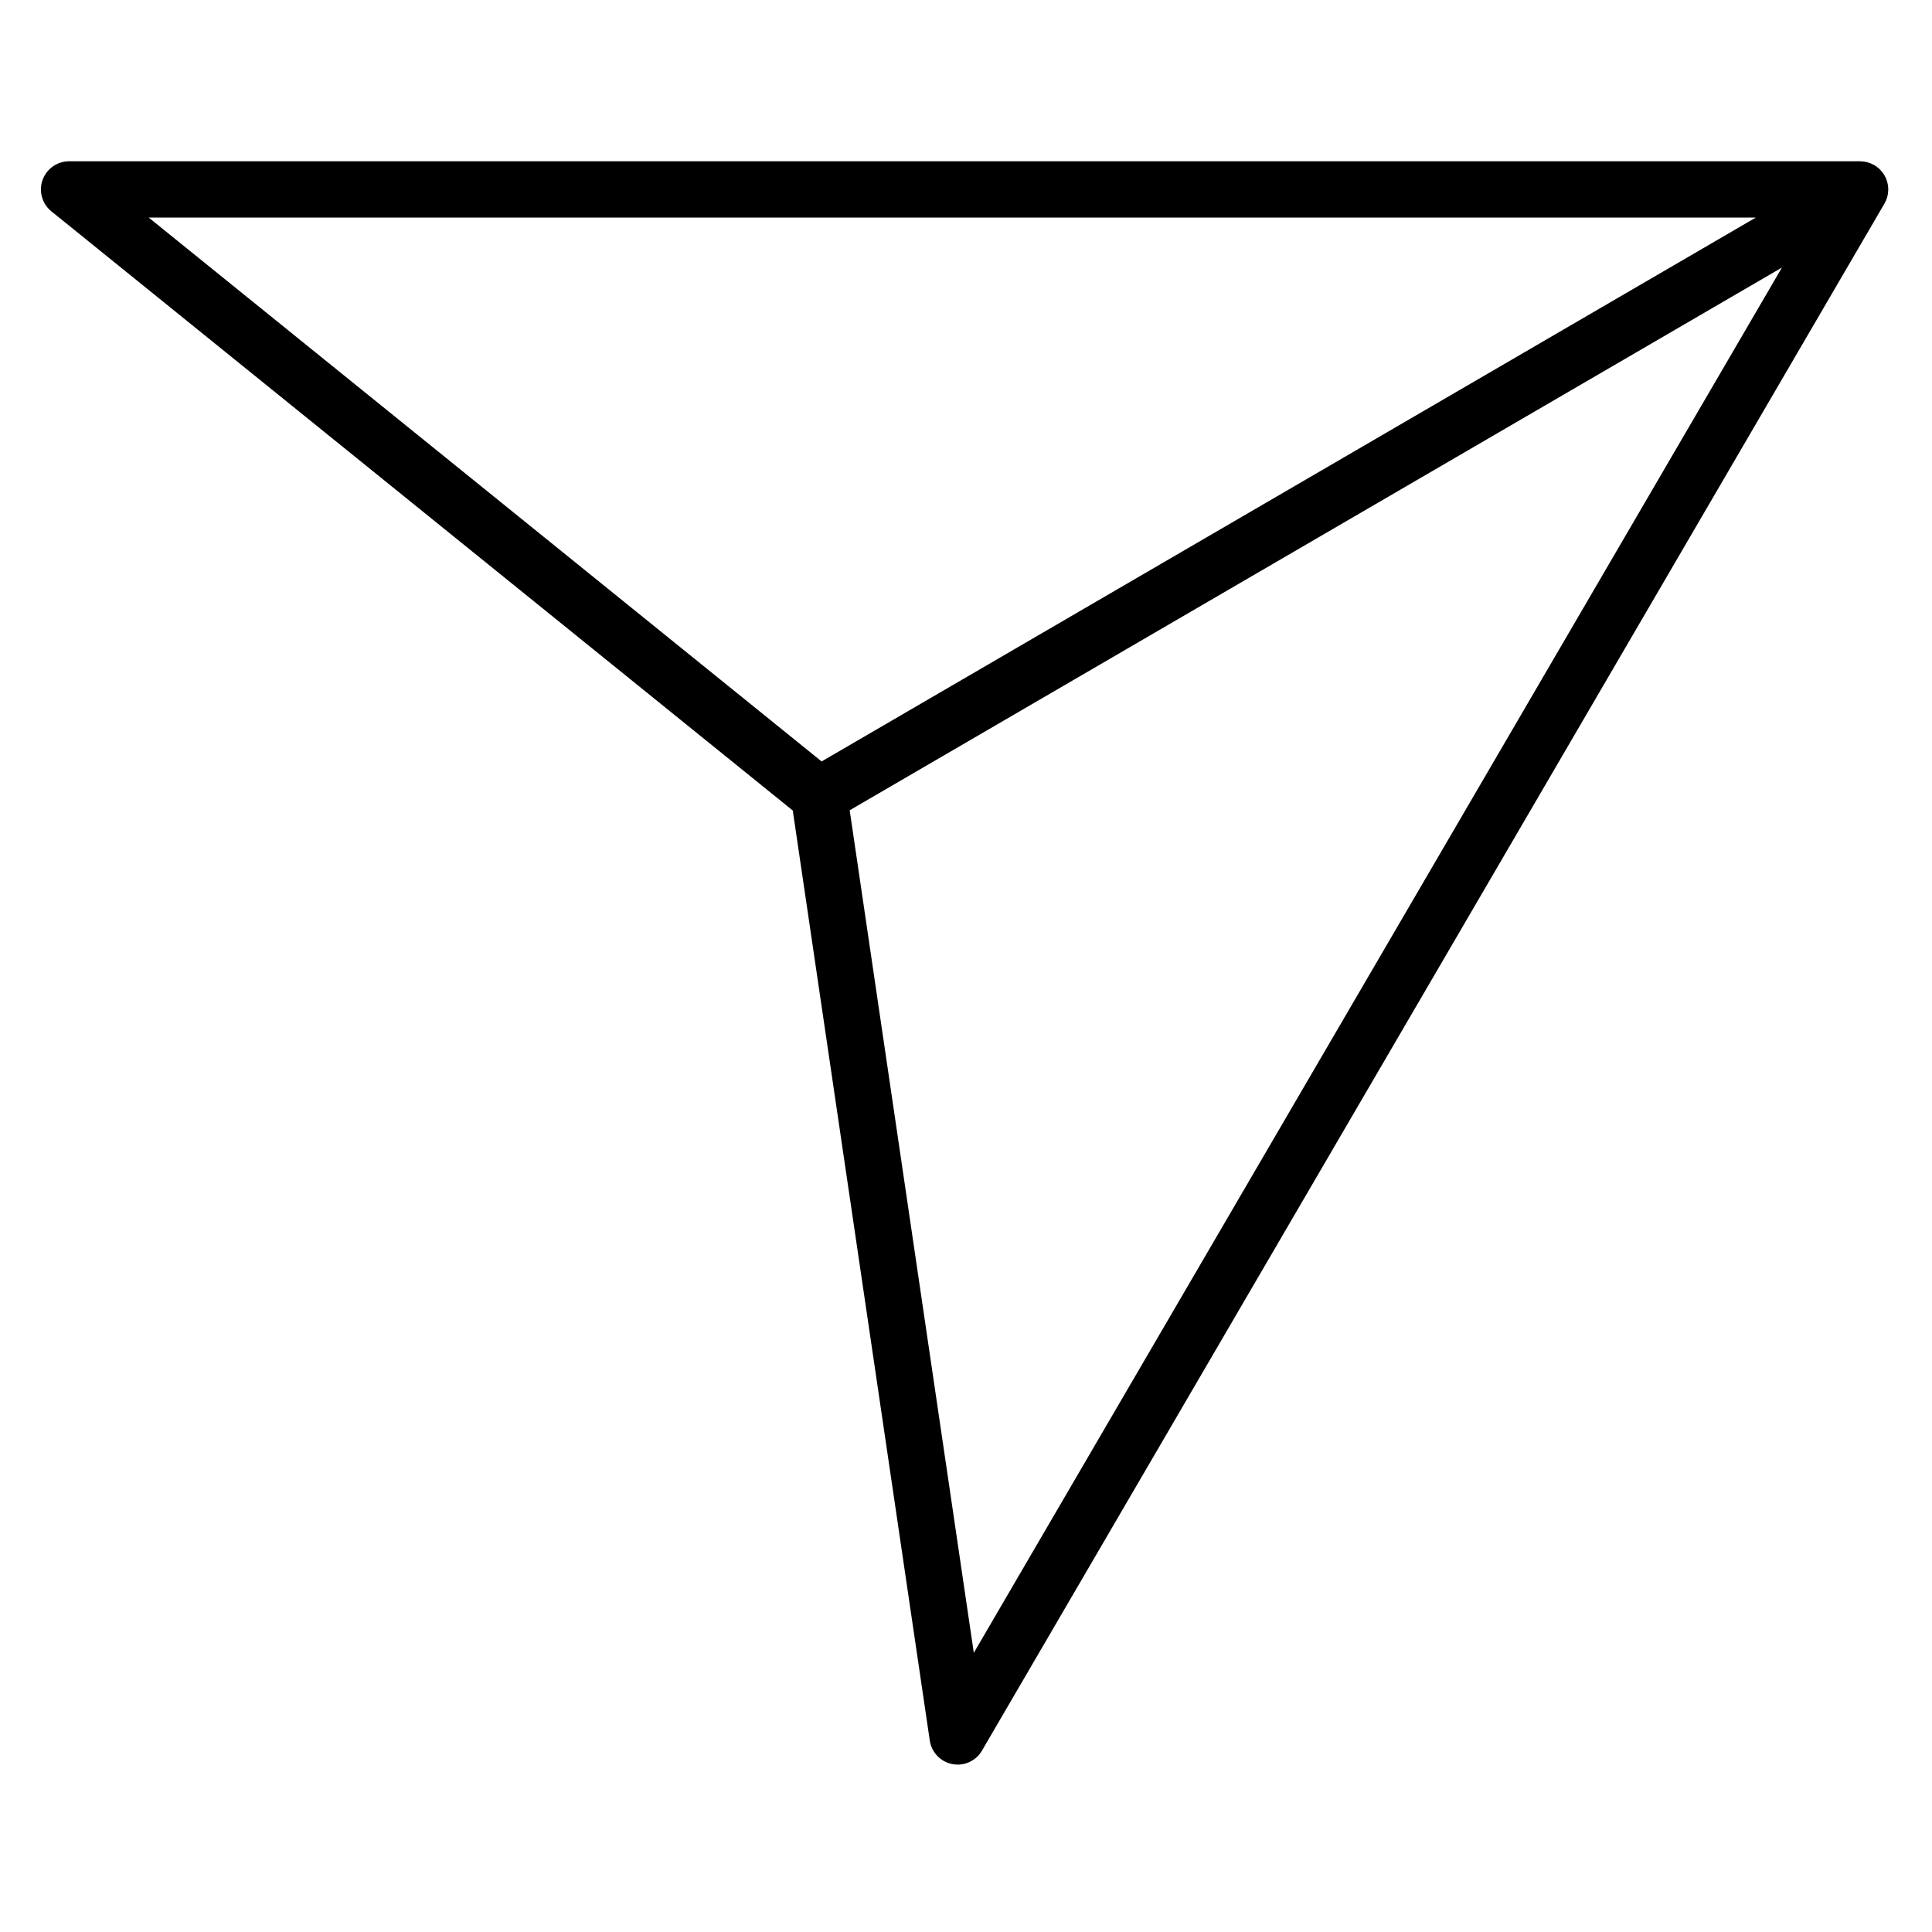 <svg xmlns="http://www.w3.org/2000/svg" xmlns:xlink="http://www.w3.org/1999/xlink" width="250" viewBox="0 0 187.5 187.5" height="250" preserveAspectRatio="xMidYMid meet"><defs><clipPath id="edfb9d674c"><path d="M 3.738 15.652 L 183.262 15.652 L 183.262 171.238 L 3.738 171.238 Z M 3.738 15.652 " clip-rule="nonzero"></path></clipPath></defs><g clip-path="url(#edfb9d674c)"><path fill="#000000" d="M 182.883 19.762 C 182.891 19.75 182.895 19.734 182.902 19.723 C 182.945 19.645 182.988 19.562 183.023 19.48 C 183.035 19.453 183.047 19.426 183.059 19.395 C 183.094 19.309 183.125 19.219 183.152 19.129 C 183.156 19.117 183.16 19.102 183.164 19.09 C 183.191 18.988 183.211 18.883 183.227 18.777 C 183.23 18.75 183.23 18.723 183.234 18.691 C 183.246 18.609 183.25 18.527 183.254 18.445 C 183.254 18.418 183.254 18.391 183.254 18.363 C 183.254 18.148 183.227 17.93 183.172 17.719 C 183.164 17.695 183.156 17.668 183.148 17.645 C 183.129 17.562 183.102 17.484 183.07 17.402 C 183.059 17.375 183.047 17.348 183.035 17.316 C 182.996 17.23 182.957 17.141 182.906 17.055 C 182.902 17.047 182.898 17.035 182.891 17.023 C 182.891 17.023 182.891 17.02 182.887 17.02 C 182.887 17.016 182.887 17.012 182.883 17.012 C 182.828 16.918 182.77 16.828 182.703 16.742 C 182.688 16.723 182.672 16.703 182.652 16.68 C 182.602 16.613 182.543 16.547 182.484 16.488 C 182.465 16.469 182.445 16.445 182.426 16.426 C 182.355 16.359 182.281 16.293 182.203 16.234 C 182.195 16.227 182.188 16.223 182.18 16.215 C 182.094 16.148 182 16.086 181.906 16.031 C 181.887 16.02 181.867 16.012 181.848 16 C 181.773 15.957 181.695 15.922 181.617 15.887 C 181.59 15.875 181.562 15.863 181.535 15.852 C 181.449 15.816 181.359 15.785 181.27 15.762 C 181.258 15.758 181.242 15.75 181.23 15.746 C 181.125 15.719 181.02 15.699 180.914 15.684 C 180.887 15.68 180.859 15.676 180.832 15.676 C 180.746 15.664 180.656 15.66 180.57 15.656 C 180.555 15.656 180.539 15.652 180.523 15.652 L 6.707 15.652 C 5.547 15.652 4.516 16.383 4.129 17.473 C 3.742 18.566 4.086 19.781 4.988 20.512 L 76.938 78.66 L 90.234 168.918 C 90.406 170.066 91.281 170.984 92.422 171.203 C 92.594 171.234 92.77 171.254 92.941 171.254 C 93.898 171.254 94.805 170.746 95.301 169.895 L 182.859 19.805 Z M 170.398 21.117 L 79.738 73.898 L 14.434 21.117 Z M 94.508 160.406 L 82.461 78.637 L 172.938 25.965 Z M 94.508 160.406 " fill-opacity="1" fill-rule="nonzero"></path></g></svg>